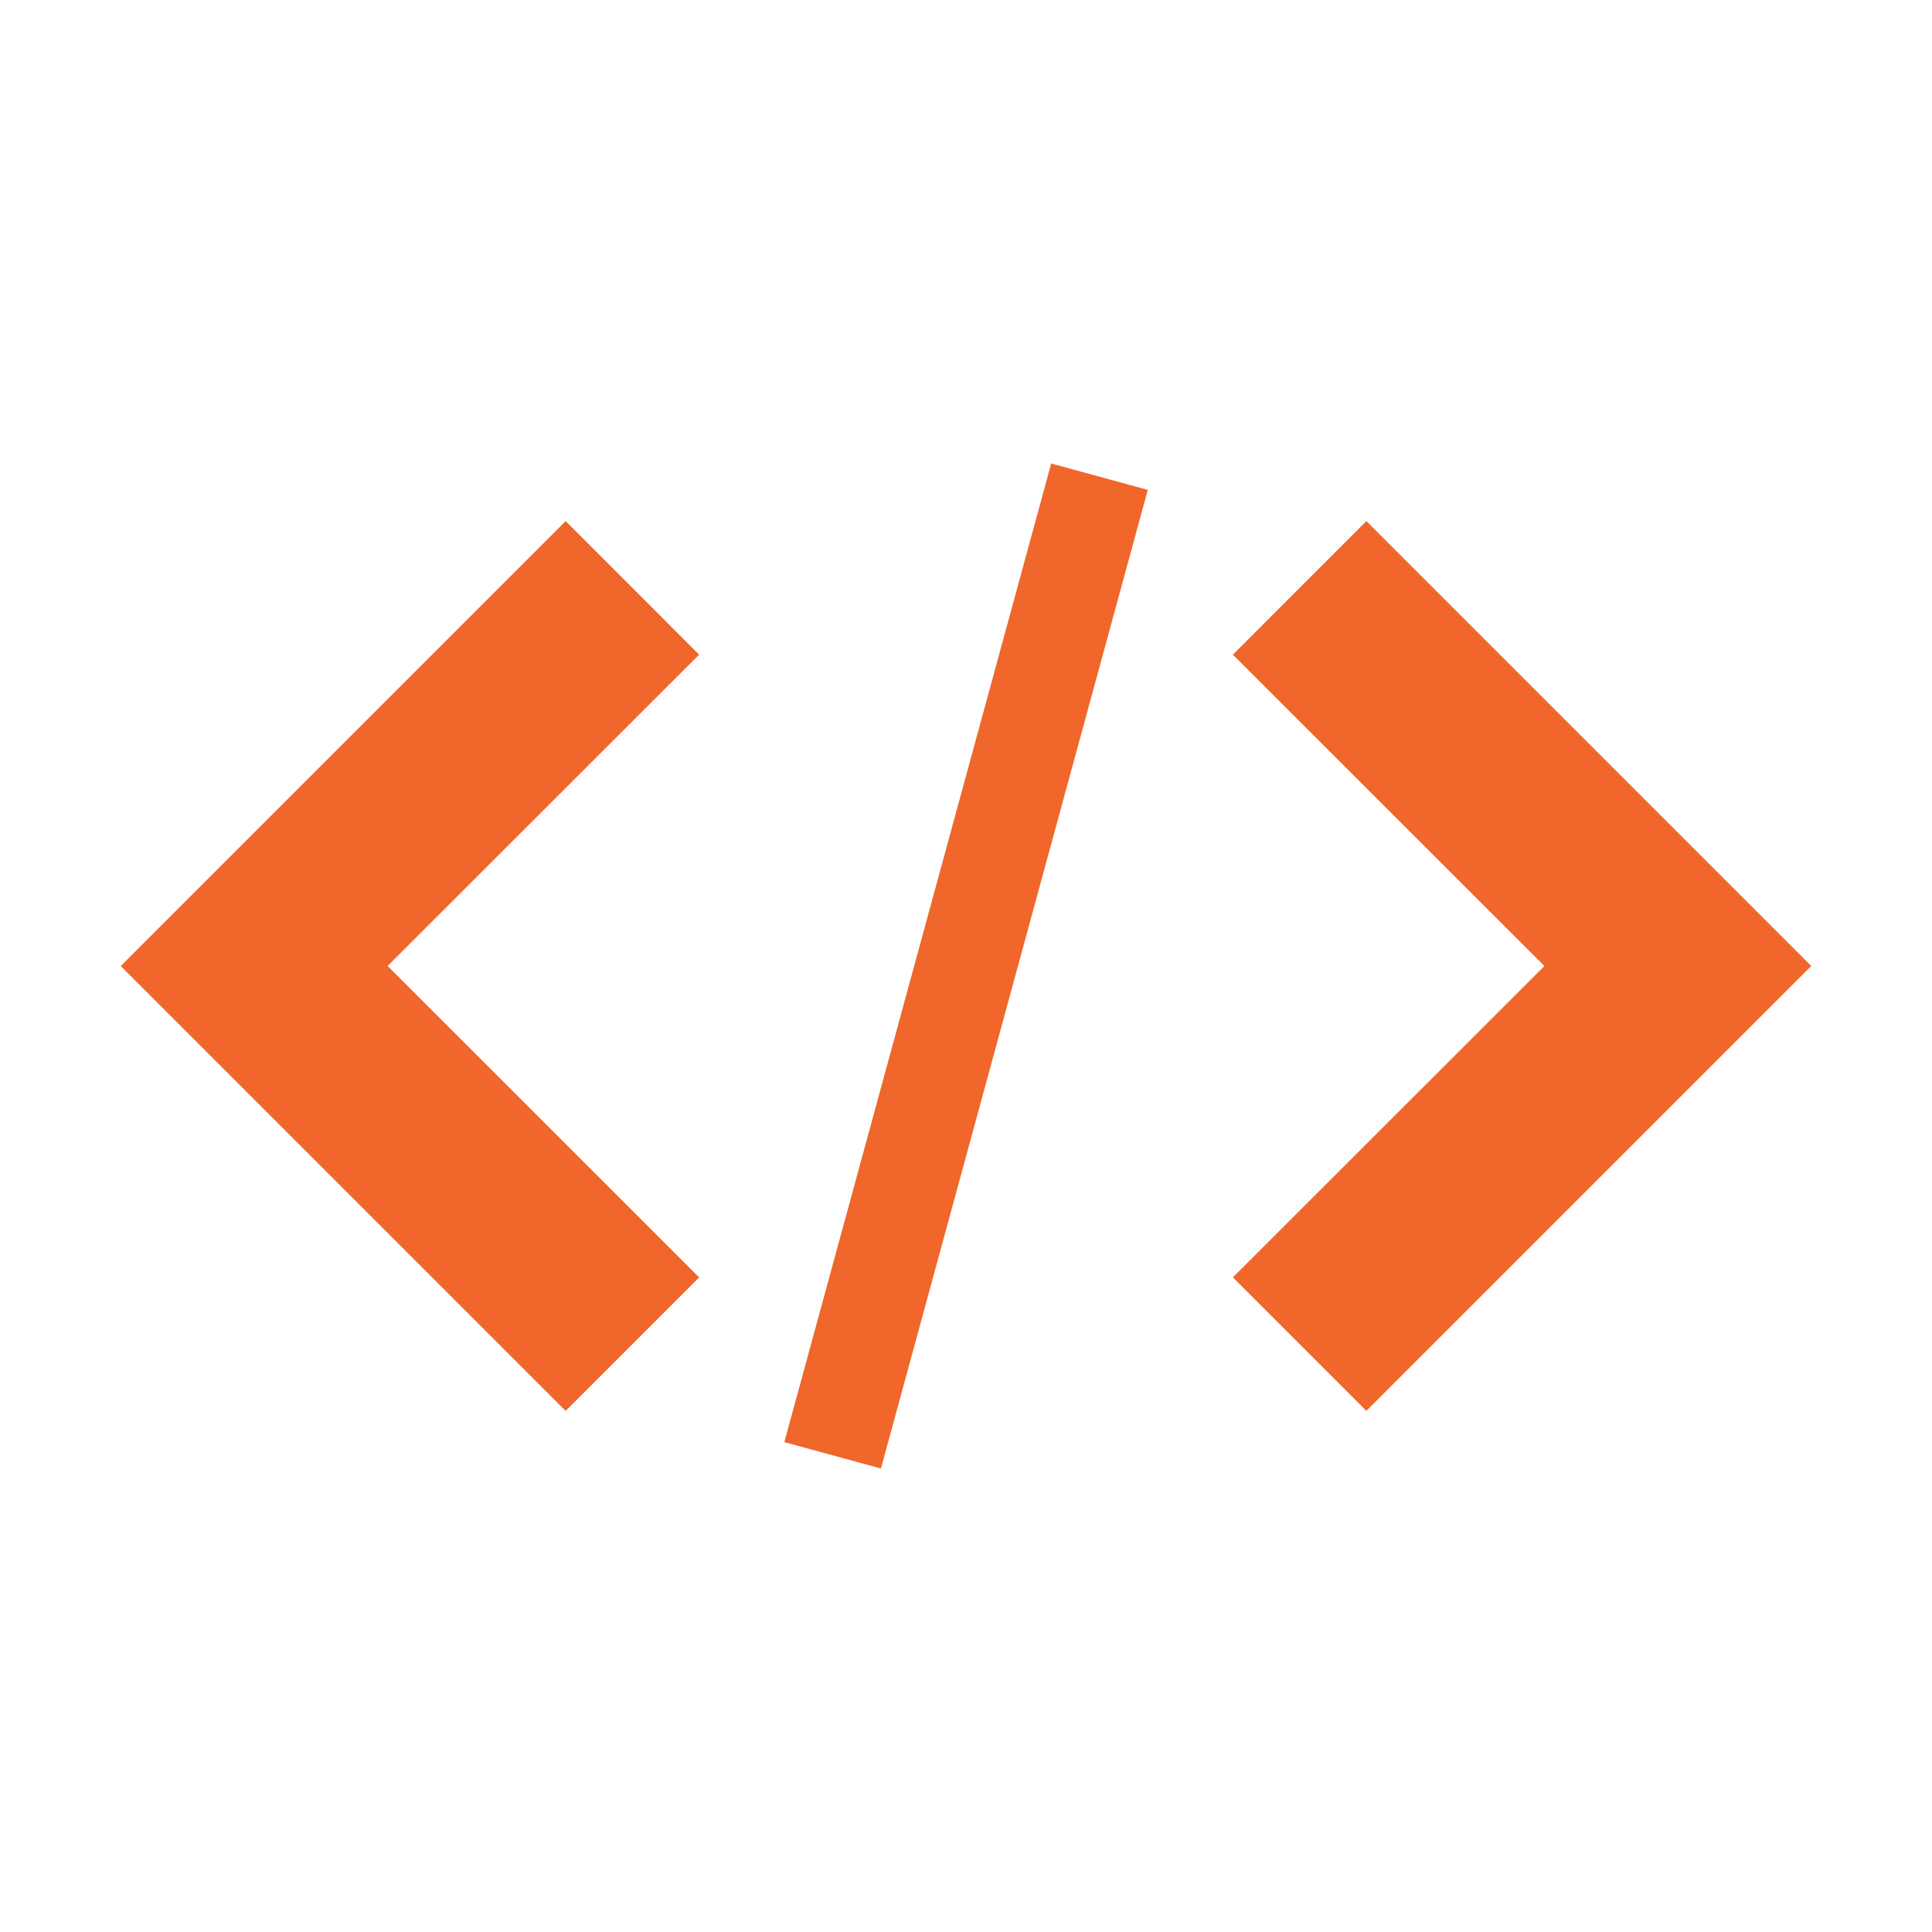 <svg width="800" height="800" viewBox="0 0 32 32" xmlns="http://www.w3.org/2000/svg"><path d="m20.42 21.157 2.211 2.211L30 16l-7.369-7.369-2.211 2.212L25.58 16zM11.58 10.843 9.369 8.631 2 16l7.369 7.369 2.211-2.211L6.42 16zM17.411 7.677l1.6.437-4.42 16.209-1.6-.437 4.42-16.209z" style="fill:#f1662a"/></svg>